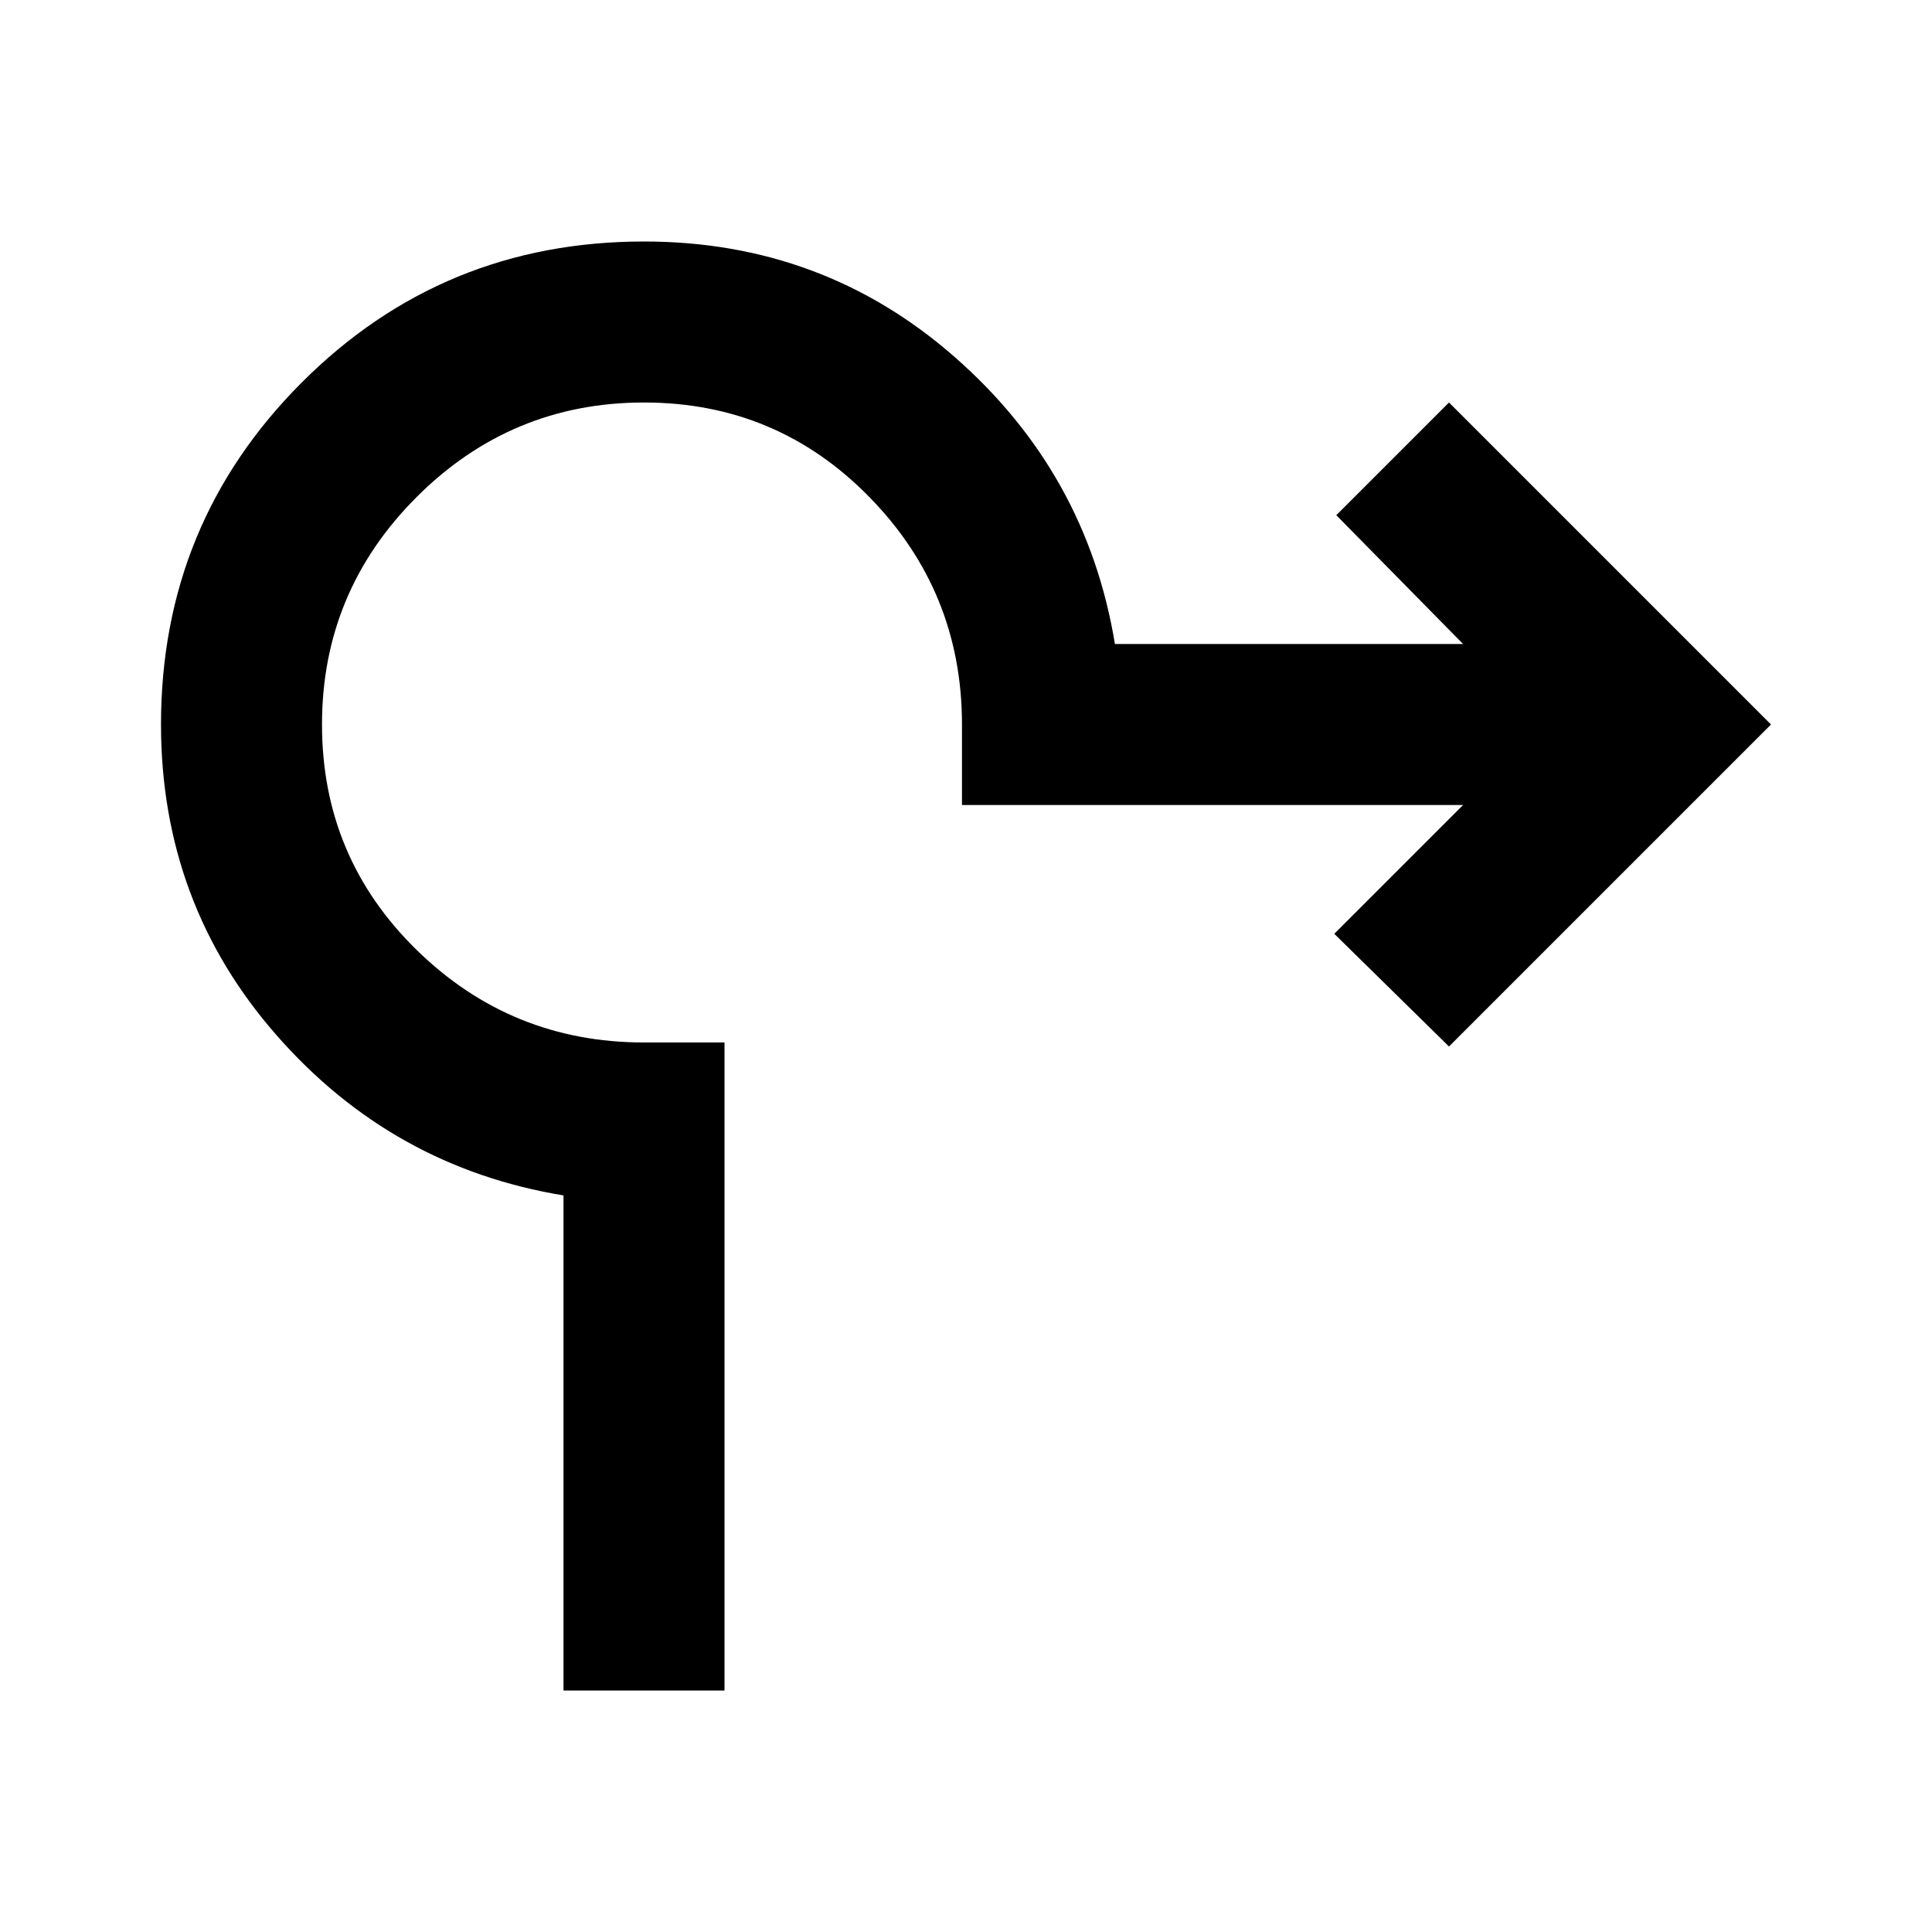 <?xml version="1.0" encoding="utf-8"?>
<!-- Generator: www.svgicons.com -->
<svg xmlns="http://www.w3.org/2000/svg" width="800" height="800" viewBox="0 0 24 24">
<path fill="currentColor" d="M7 21v-6.15q-2.125-.35-3.562-1.987T2 9q0-2.5 1.75-4.25T8 3q2.225 0 3.863 1.438T13.85 8h4.325L16.6 6.4L18 5l4 4l-4 4l-1.425-1.4l1.6-1.6H11.95V9q0-1.65-1.15-2.825T8 5T5.175 6.175T4 9t1.175 2.8T8 12.95h1V21z"/>
</svg>